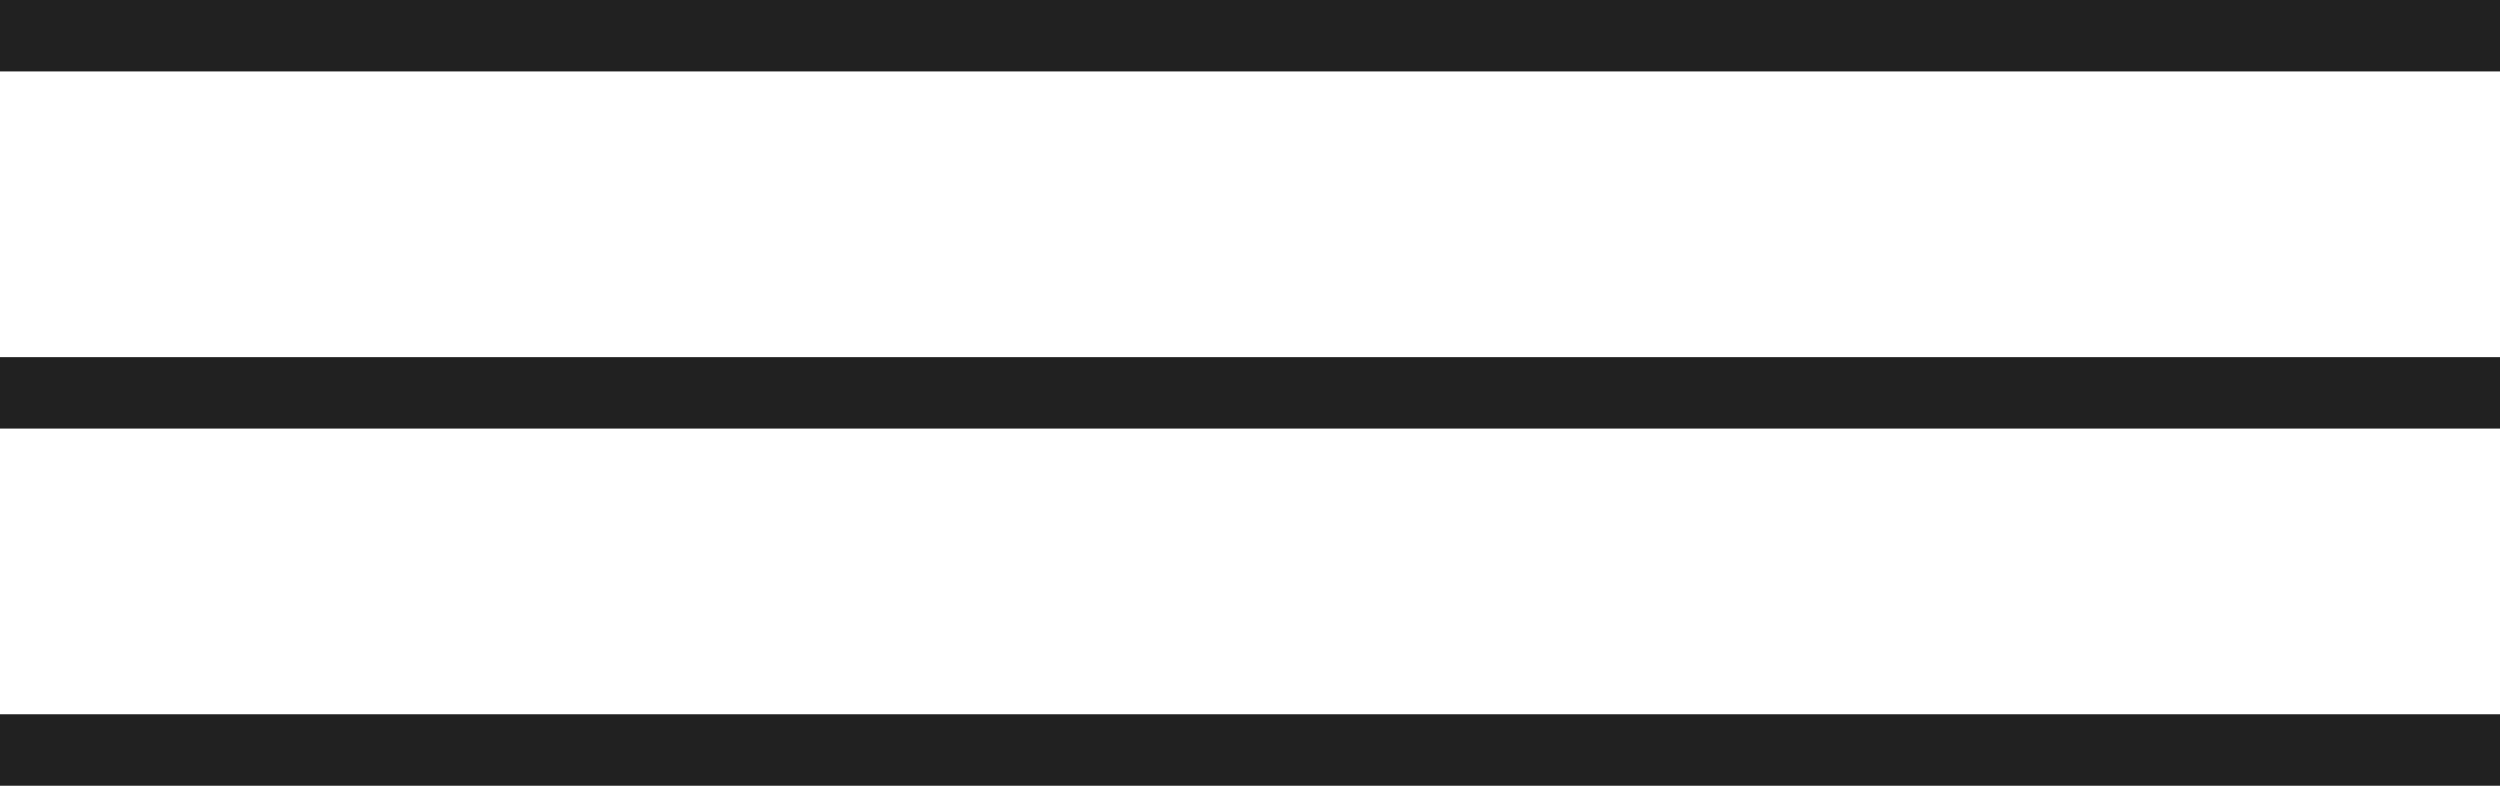 <?xml version="1.0" encoding="UTF-8"?> <svg xmlns="http://www.w3.org/2000/svg" width="35" height="11" viewBox="0 0 35 11" fill="none"> <rect width="35" height="1" fill="#212121"></rect> <rect y="5" width="35" height="1" fill="#212121"></rect> <rect y="10" width="35" height="1" fill="#212121"></rect> </svg> 